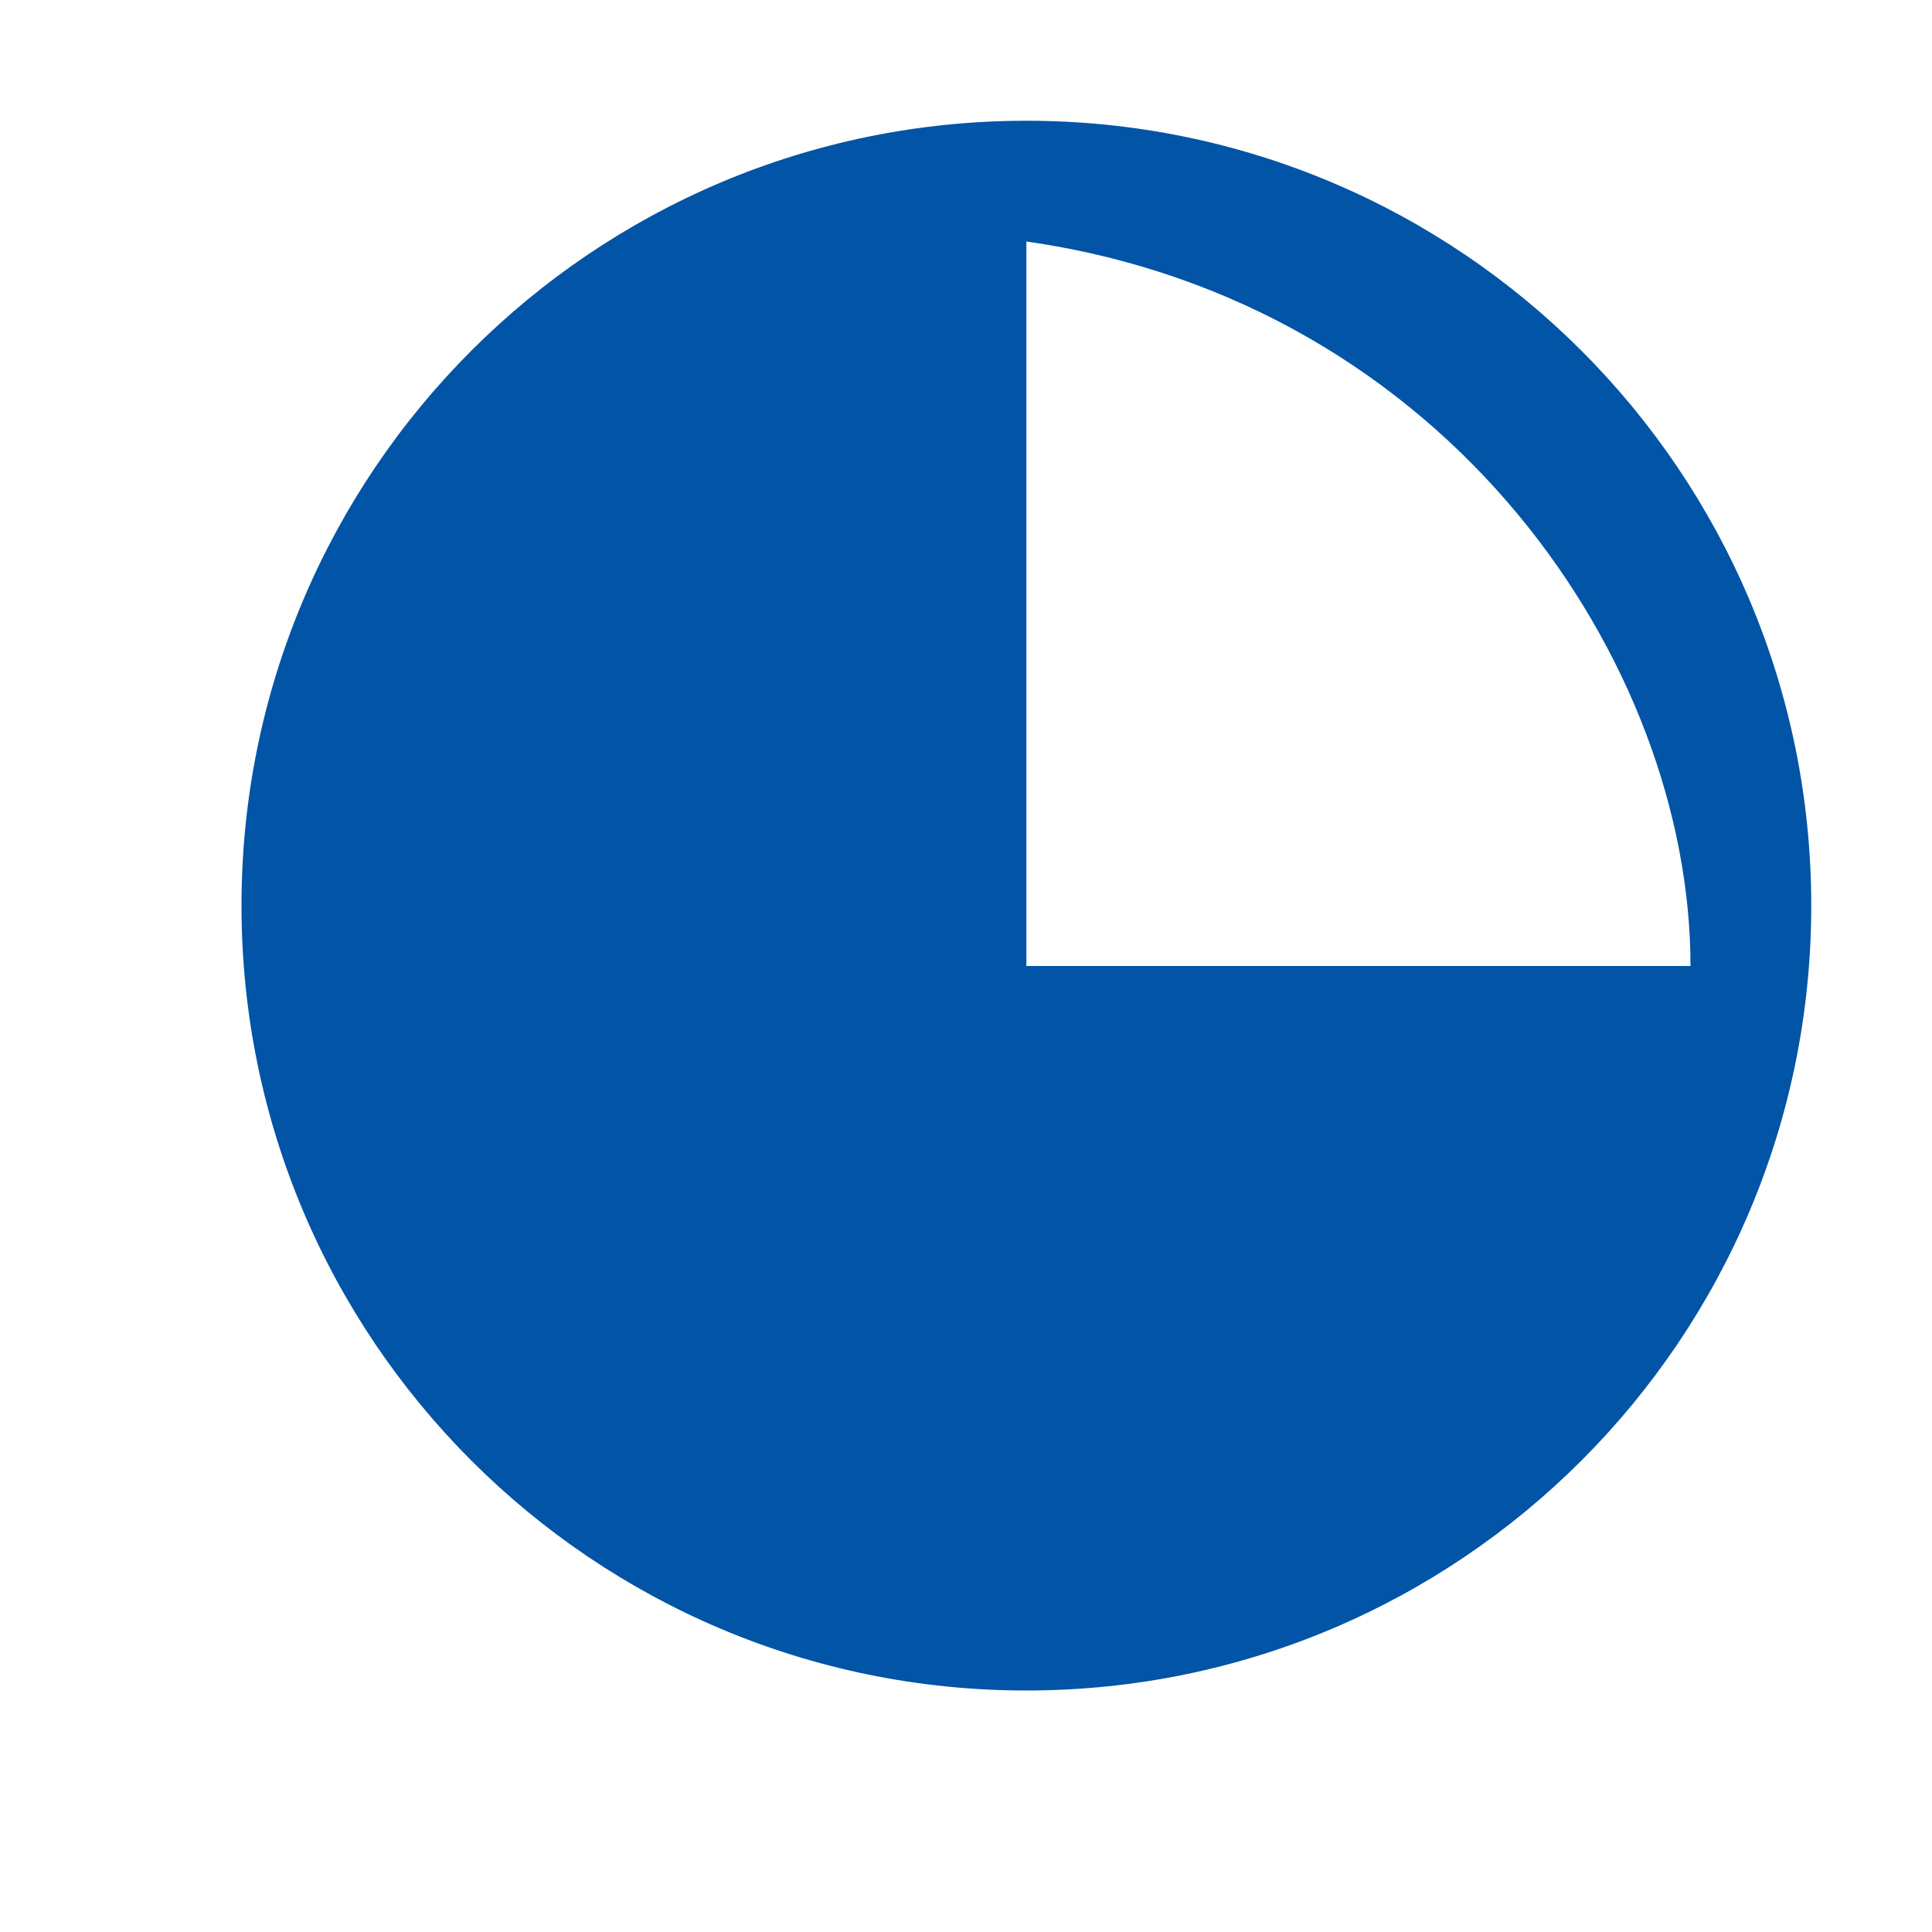 <svg viewBox="0 0 24 24" fill="none" xmlns="http://www.w3.org/2000/svg">
<path fill-rule="evenodd" clip-rule="evenodd" d="M12.75 21C18.135 21 22.5 16.635 22.5 11.25C22.5 5.865 18.135 1.5 12.75 1.5C7.365 1.5 3 5.865 3 11.25C3 16.635 7.365 21 12.75 21ZM12.75 3V12H21C21 8.25 18 3.75 12.75 3Z" fill="#0154a6"/>
</svg>
